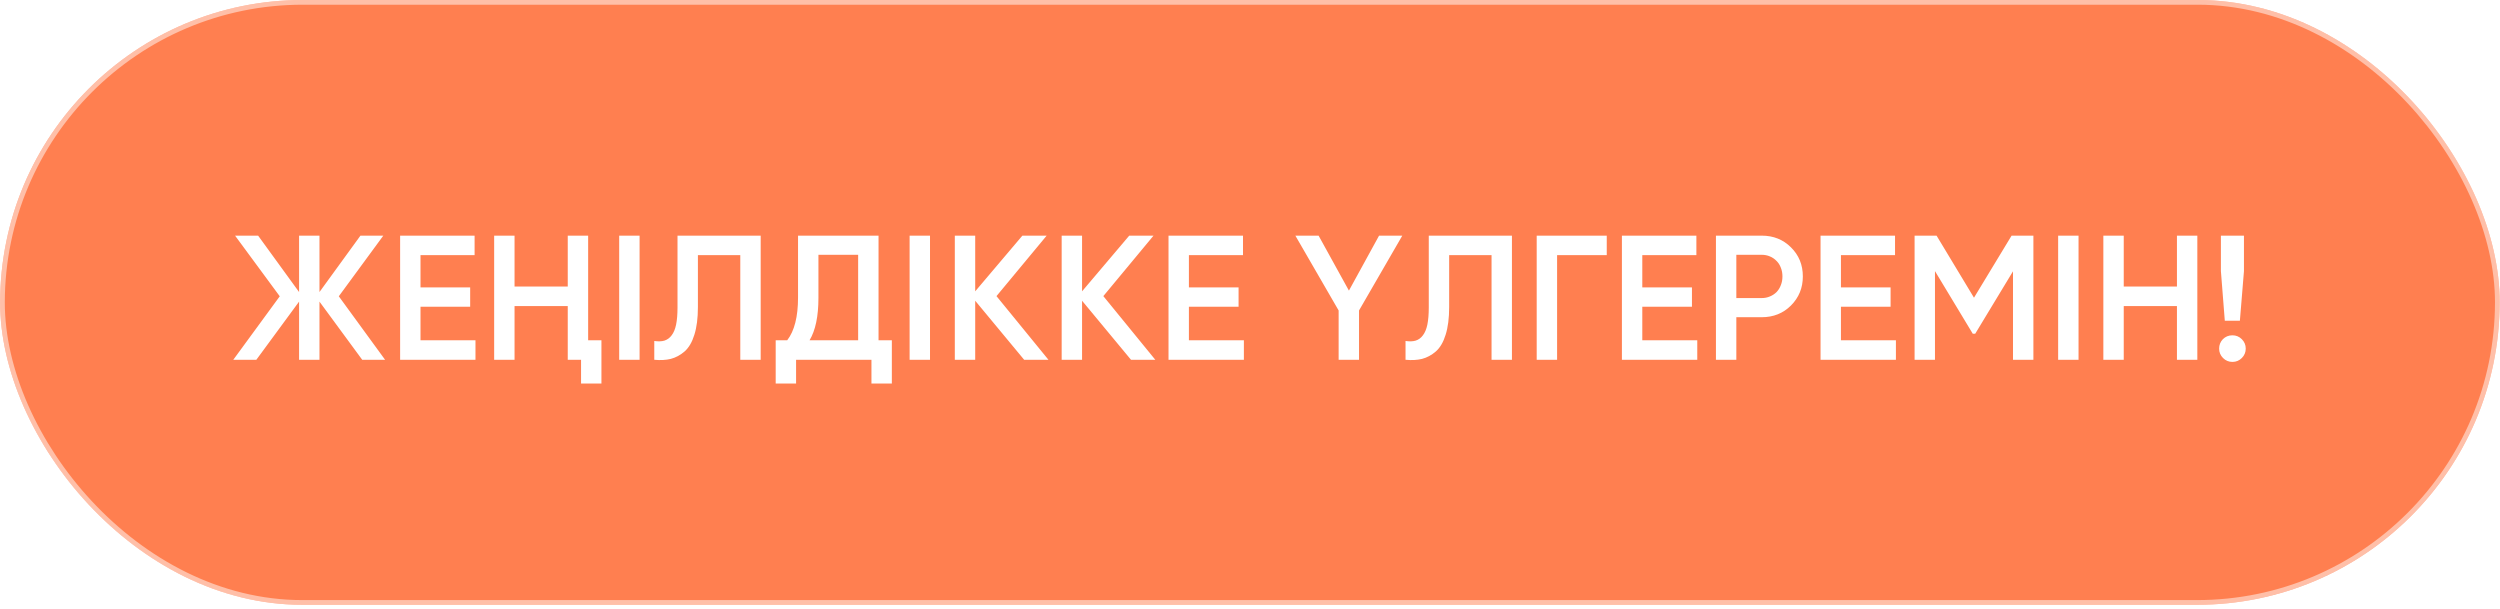 <?xml version="1.0" encoding="UTF-8"?> <svg xmlns="http://www.w3.org/2000/svg" width="271" height="66" viewBox="0 0 271 66" fill="none"><g filter="url(#filter0_i_3249_122)"><rect width="270.956" height="65.559" rx="32.78" transform="matrix(1 0 -0.001 1 0.044 0)" fill="#FF7F50"></rect></g><rect x="0.255" y="0.255" width="270.446" height="65.049" rx="32.525" transform="matrix(1 0 -0.001 1 0.044 6.07853e-08)" stroke="white" stroke-opacity="0.5" stroke-width="0.51"></rect><path d="M41.743 39H39.264L34.631 32.695V39H32.42V32.695L27.787 39H25.288L30.325 32.118L25.481 25.544H27.98L32.42 31.657V25.544H34.631V31.657L39.072 25.544H41.551L36.726 32.118L41.743 39ZM45.583 36.885H51.542V39H43.373V25.544H51.446V27.658H45.583V31.157H50.966V33.252H45.583V36.885ZM61.544 25.544H63.755V36.885H65.196V41.576H62.986V39H61.544V33.175H55.777V39H53.566V25.544H55.777V31.061H61.544V25.544ZM67.12 25.544H69.331V39H67.12V25.544ZM70.924 36.962C71.347 37.026 71.712 37.014 72.02 36.924C72.34 36.821 72.603 36.629 72.808 36.347C73.026 36.065 73.186 35.681 73.288 35.194C73.391 34.694 73.442 34.072 73.442 33.329V25.544H82.458V39H80.247V27.658H75.653V33.291C75.653 34.483 75.525 35.482 75.269 36.289C75.025 37.084 74.673 37.686 74.211 38.096C73.75 38.494 73.25 38.763 72.712 38.904C72.186 39.032 71.591 39.064 70.924 39V36.962ZM95.234 36.885H96.676V41.576H94.465V39H86.295V41.576H84.085V36.885H85.334C86.116 35.873 86.507 34.329 86.507 32.253V25.544H95.234V36.885ZM93.023 36.885V27.62H88.718V32.291C88.718 34.29 88.397 35.822 87.756 36.885H93.023ZM98.602 25.544H100.813V39H98.602V25.544ZM113.652 39H111.018L105.712 32.599V39H103.502V25.544H105.712V31.58L110.826 25.544H113.459L108.019 32.099L113.652 39ZM125.234 39H122.601L117.295 32.599V39H115.085V25.544H117.295V31.58L122.409 25.544H125.042L119.602 32.099L125.234 39ZM128.878 36.885H134.837V39H126.667V25.544H134.741V27.658H128.878V31.157H134.261V33.252H128.878V36.885ZM152.009 25.544L147.318 33.656V39H145.108V33.656L140.417 25.544H142.936L146.223 31.503L149.491 25.544H152.009ZM152.36 36.962C152.783 37.026 153.149 37.014 153.456 36.924C153.777 36.821 154.039 36.629 154.244 36.347C154.462 36.065 154.622 35.681 154.725 35.194C154.827 34.694 154.879 34.072 154.879 33.329V25.544H163.894V39H161.684V27.658H157.089V33.291C157.089 34.483 156.961 35.482 156.705 36.289C156.461 37.084 156.109 37.686 155.648 38.096C155.186 38.494 154.686 38.763 154.148 38.904C153.623 39.032 153.027 39.064 152.36 39V36.962ZM174.172 25.544V27.658H168.789V39H166.578V25.544H174.172ZM178.025 36.885H183.984V39H175.815V25.544H183.888V27.658H178.025V31.157H183.408V33.252H178.025V36.885ZM190.968 25.544C192.236 25.544 193.294 25.967 194.14 26.812C194.998 27.658 195.428 28.709 195.428 29.965C195.428 31.208 194.998 32.259 194.14 33.118C193.294 33.964 192.236 34.386 190.968 34.386H188.219V39H186.008V25.544H190.968ZM190.968 32.31C191.288 32.31 191.583 32.253 191.852 32.137C192.134 32.022 192.377 31.862 192.583 31.657C192.788 31.439 192.941 31.189 193.044 30.907C193.159 30.625 193.217 30.311 193.217 29.965C193.217 29.619 193.159 29.305 193.044 29.023C192.941 28.741 192.788 28.498 192.583 28.293C192.377 28.075 192.134 27.908 191.852 27.793C191.583 27.677 191.288 27.62 190.968 27.62H188.219V32.31H190.968ZM199.558 36.885H205.517V39H197.347V25.544H205.421V27.658H199.558V31.157H204.94V33.252H199.558V36.885ZM220.42 25.544V39H218.209V29.408L214.115 36.174H213.846L209.751 29.388V39H207.541V25.544H209.924L213.98 32.272L218.056 25.544H220.42ZM223.103 25.544H225.314V39H223.103V25.544ZM235.981 25.544H238.191V39H235.981V33.175H230.214V39H228.003V25.544H230.214V31.061H235.981V25.544ZM241.169 34.771L240.746 29.388V25.544H243.245V29.388L242.803 34.771H241.169ZM241.996 36.347C242.393 36.347 242.733 36.488 243.015 36.77C243.297 37.052 243.438 37.392 243.438 37.789C243.438 38.186 243.297 38.526 243.015 38.808C242.733 39.09 242.393 39.231 241.996 39.231C241.599 39.231 241.259 39.09 240.977 38.808C240.695 38.526 240.554 38.186 240.554 37.789C240.554 37.392 240.689 37.052 240.958 36.77C241.24 36.488 241.586 36.347 241.996 36.347Z" fill="white"></path><defs><filter id="filter0_i_3249_122" x="0.021" y="0" width="270.956" height="65.56" filterUnits="userSpaceOnUse" color-interpolation-filters="sRGB"><feFlood flood-opacity="0" result="BackgroundImageFix"></feFlood><feBlend mode="normal" in="SourceGraphic" in2="BackgroundImageFix" result="shape"></feBlend><feColorMatrix in="SourceAlpha" type="matrix" values="0 0 0 0 0 0 0 0 0 0 0 0 0 0 0 0 0 0 127 0" result="hardAlpha"></feColorMatrix><feOffset></feOffset><feGaussianBlur stdDeviation="13.261"></feGaussianBlur><feComposite in2="hardAlpha" operator="arithmetic" k2="-1" k3="1"></feComposite><feColorMatrix type="matrix" values="0 0 0 0 1 0 0 0 0 0.651 0 0 0 0 0.523 0 0 0 1 0"></feColorMatrix><feBlend mode="normal" in2="shape" result="effect1_innerShadow_3249_122"></feBlend></filter></defs></svg> 